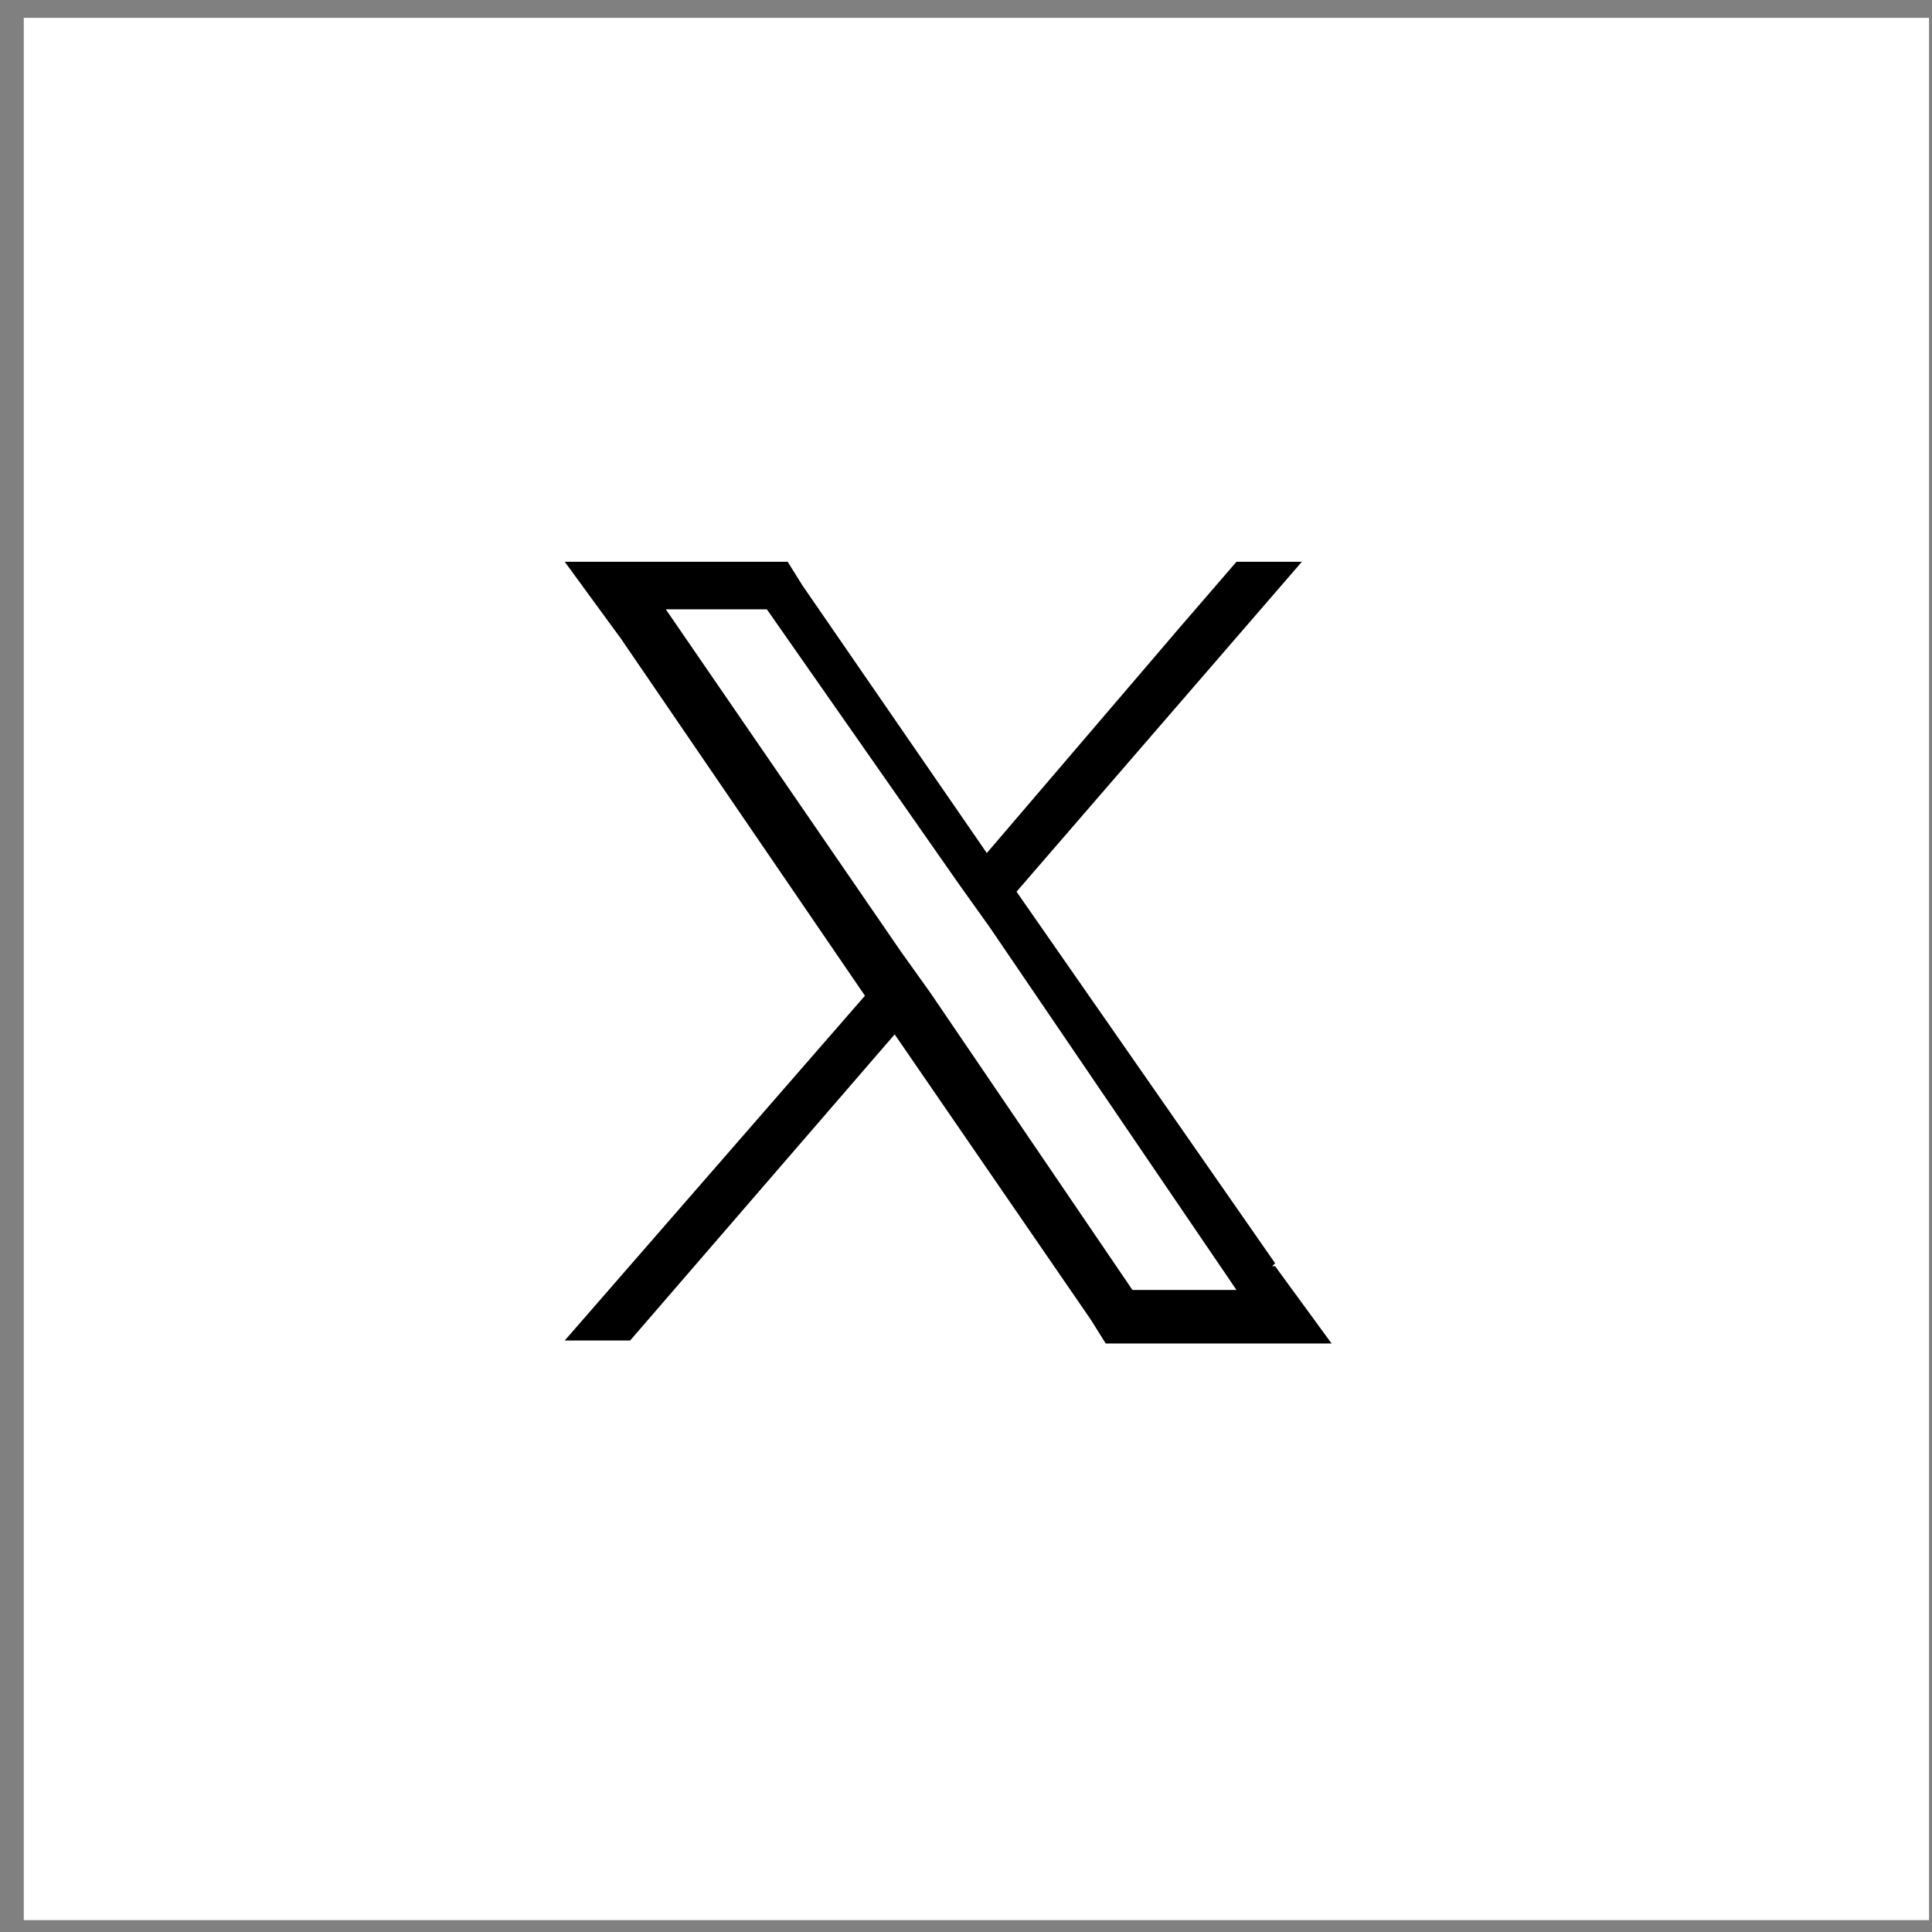 <?xml version="1.0" encoding="UTF-8"?>
<svg id="Layer_1" data-name="Layer 1" xmlns="http://www.w3.org/2000/svg" width="65" height="65" version="1.1" viewBox="0 0 65 65">
  <rect x="0" y="0" width="65" height="65" fill="#808080" stroke="none"/>
  <defs>
    <style>
      .cls-1 {
        fill: #fff;
        fill-rule: evenodd;
      }

      .cls-1, .cls-2 {
        stroke-width: 0px;
      }

      .cls-2 {
        fill: #000;
      }
    </style>
  </defs>
  <path class="cls-1" d="M.9.6h64v64H.8V.6Z"/>
  <path class="cls-2" d="M42.9,42.5l-8.7-12.5,9.6-11.1h-2.2l-1.9,2.2-6.5,7.6-6.2-9-.5-.8h-7.5l1.9,2.6,8.2,12-10.1,11.6h2.2l8.9-10.3,6.6,9.6.5.8h7.6l-1.9-2.6h-.1ZM38.1,43.4l-6.8-10-1-1.4-7.9-11.5h3.4l6.5,9.3,1,1.4,8.3,12.2h-3.5Z"/>
</svg>
